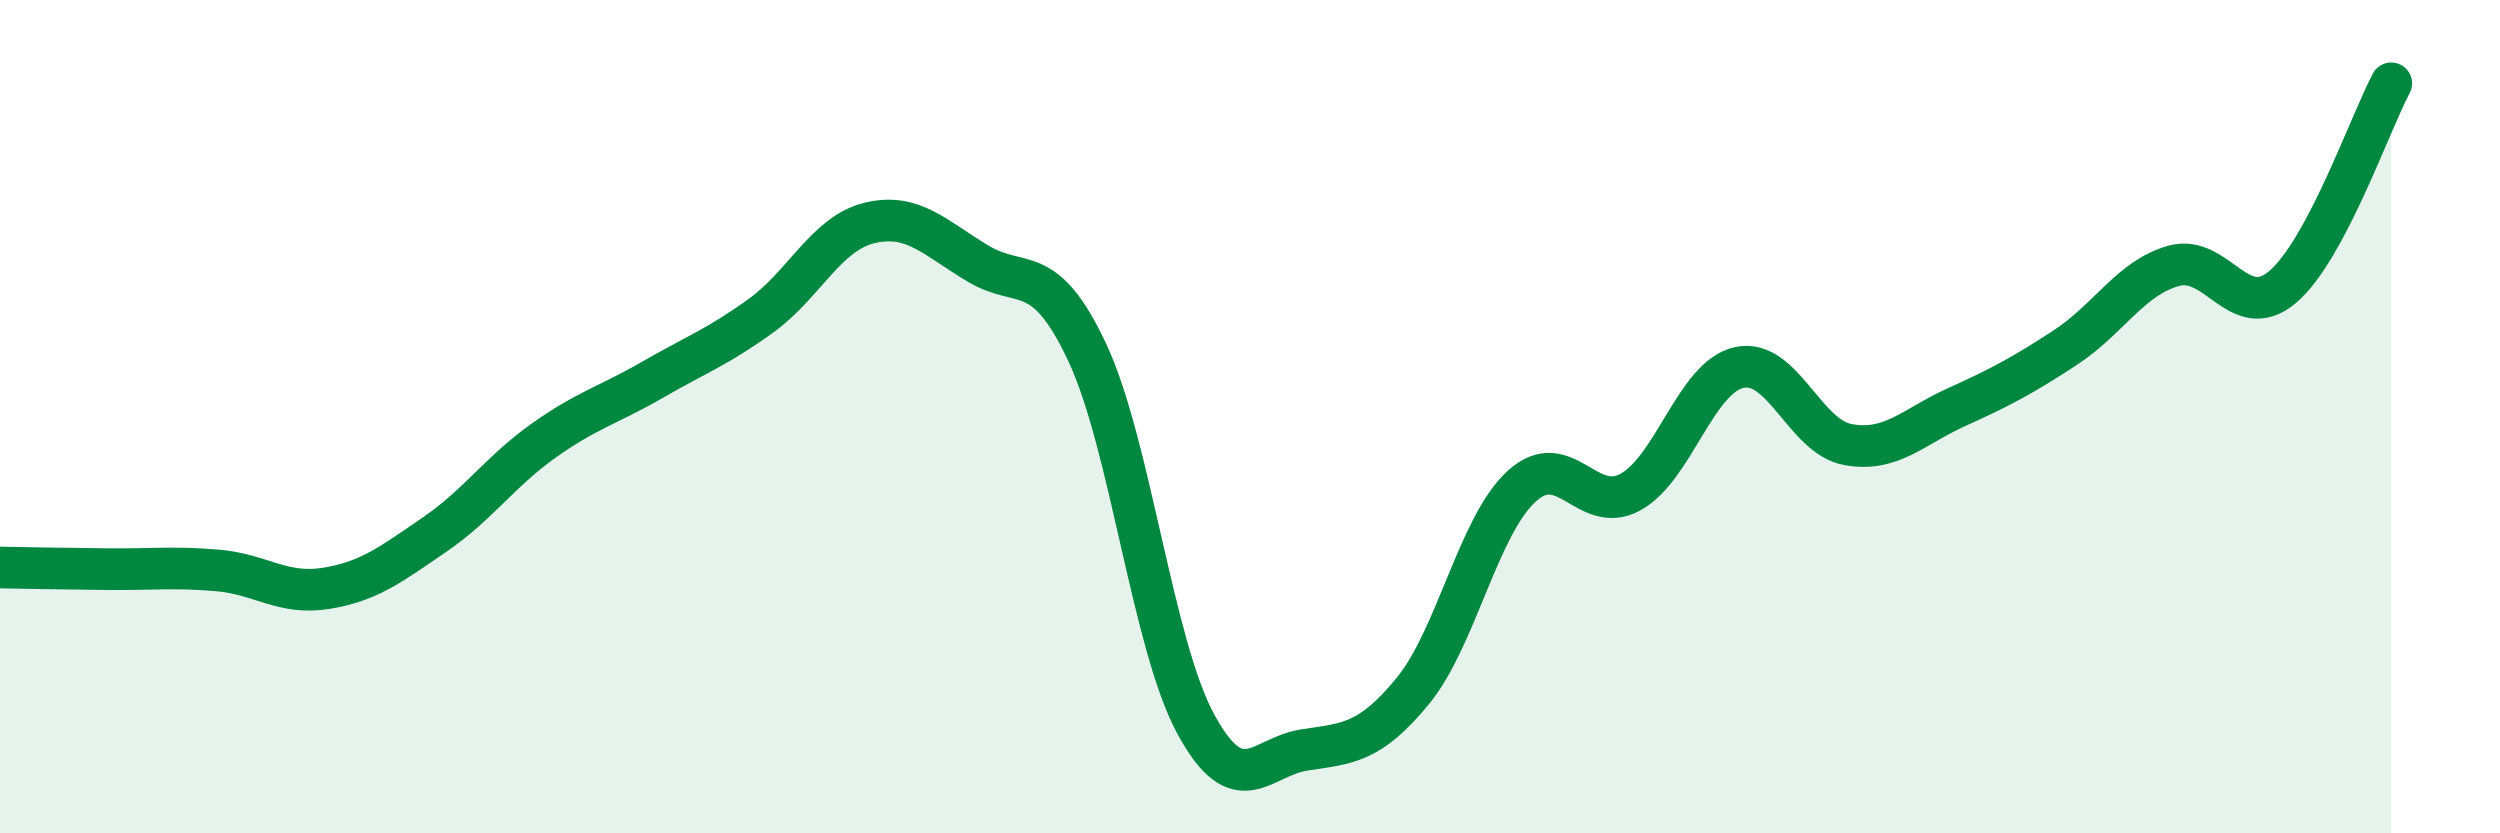 
    <svg width="60" height="20" viewBox="0 0 60 20" xmlns="http://www.w3.org/2000/svg">
      <path
        d="M 0,13.62 C 0.52,13.63 1.57,13.65 2.61,13.66 C 3.65,13.67 4.18,13.6 5.22,13.69 C 6.26,13.78 6.79,14.29 7.83,14.12 C 8.87,13.95 9.39,13.54 10.43,12.83 C 11.47,12.12 12,11.32 13.04,10.58 C 14.08,9.84 14.61,9.72 15.65,9.12 C 16.69,8.52 17.22,8.33 18.26,7.58 C 19.3,6.83 19.83,5.6 20.87,5.35 C 21.91,5.1 22.44,5.71 23.48,6.33 C 24.52,6.95 25.05,6.24 26.09,8.45 C 27.13,10.66 27.66,15.47 28.7,17.38 C 29.74,19.29 30.26,18.16 31.3,18 C 32.34,17.84 32.87,17.85 33.91,16.58 C 34.95,15.31 35.48,12.62 36.52,11.67 C 37.56,10.72 38.09,12.38 39.13,11.81 C 40.17,11.24 40.7,9.05 41.74,8.82 C 42.78,8.59 43.31,10.48 44.35,10.67 C 45.39,10.86 45.92,10.24 46.96,9.77 C 48,9.3 48.53,9.02 49.57,8.34 C 50.61,7.66 51.13,6.67 52.17,6.38 C 53.21,6.09 53.74,7.77 54.78,6.89 C 55.82,6.01 56.87,2.98 57.39,2L57.39 20L0 20Z"
        fill="#008740"
        opacity="0.1"
        stroke-linecap="round"
        stroke-linejoin="round"
      />
      <path
        d="M 0,13.62 C 0.52,13.63 1.57,13.65 2.61,13.66 C 3.65,13.67 4.18,13.6 5.22,13.69 C 6.26,13.78 6.79,14.29 7.83,14.12 C 8.87,13.95 9.39,13.54 10.43,12.83 C 11.47,12.12 12,11.32 13.04,10.58 C 14.08,9.84 14.61,9.72 15.65,9.12 C 16.69,8.52 17.22,8.33 18.26,7.58 C 19.3,6.83 19.83,5.6 20.87,5.35 C 21.91,5.1 22.44,5.71 23.48,6.33 C 24.52,6.95 25.05,6.24 26.09,8.45 C 27.13,10.66 27.66,15.47 28.7,17.38 C 29.74,19.29 30.26,18.16 31.3,18 C 32.34,17.84 32.87,17.85 33.91,16.58 C 34.95,15.31 35.48,12.62 36.52,11.67 C 37.56,10.72 38.09,12.38 39.13,11.81 C 40.17,11.24 40.7,9.05 41.74,8.82 C 42.78,8.59 43.31,10.48 44.35,10.67 C 45.39,10.86 45.92,10.24 46.96,9.77 C 48,9.3 48.53,9.02 49.57,8.34 C 50.61,7.66 51.13,6.67 52.17,6.38 C 53.21,6.09 53.74,7.77 54.78,6.89 C 55.82,6.01 56.87,2.98 57.39,2"
        stroke="#008740"
        stroke-width="1"
        fill="none"
        stroke-linecap="round"
        stroke-linejoin="round"
      />
    </svg>
  